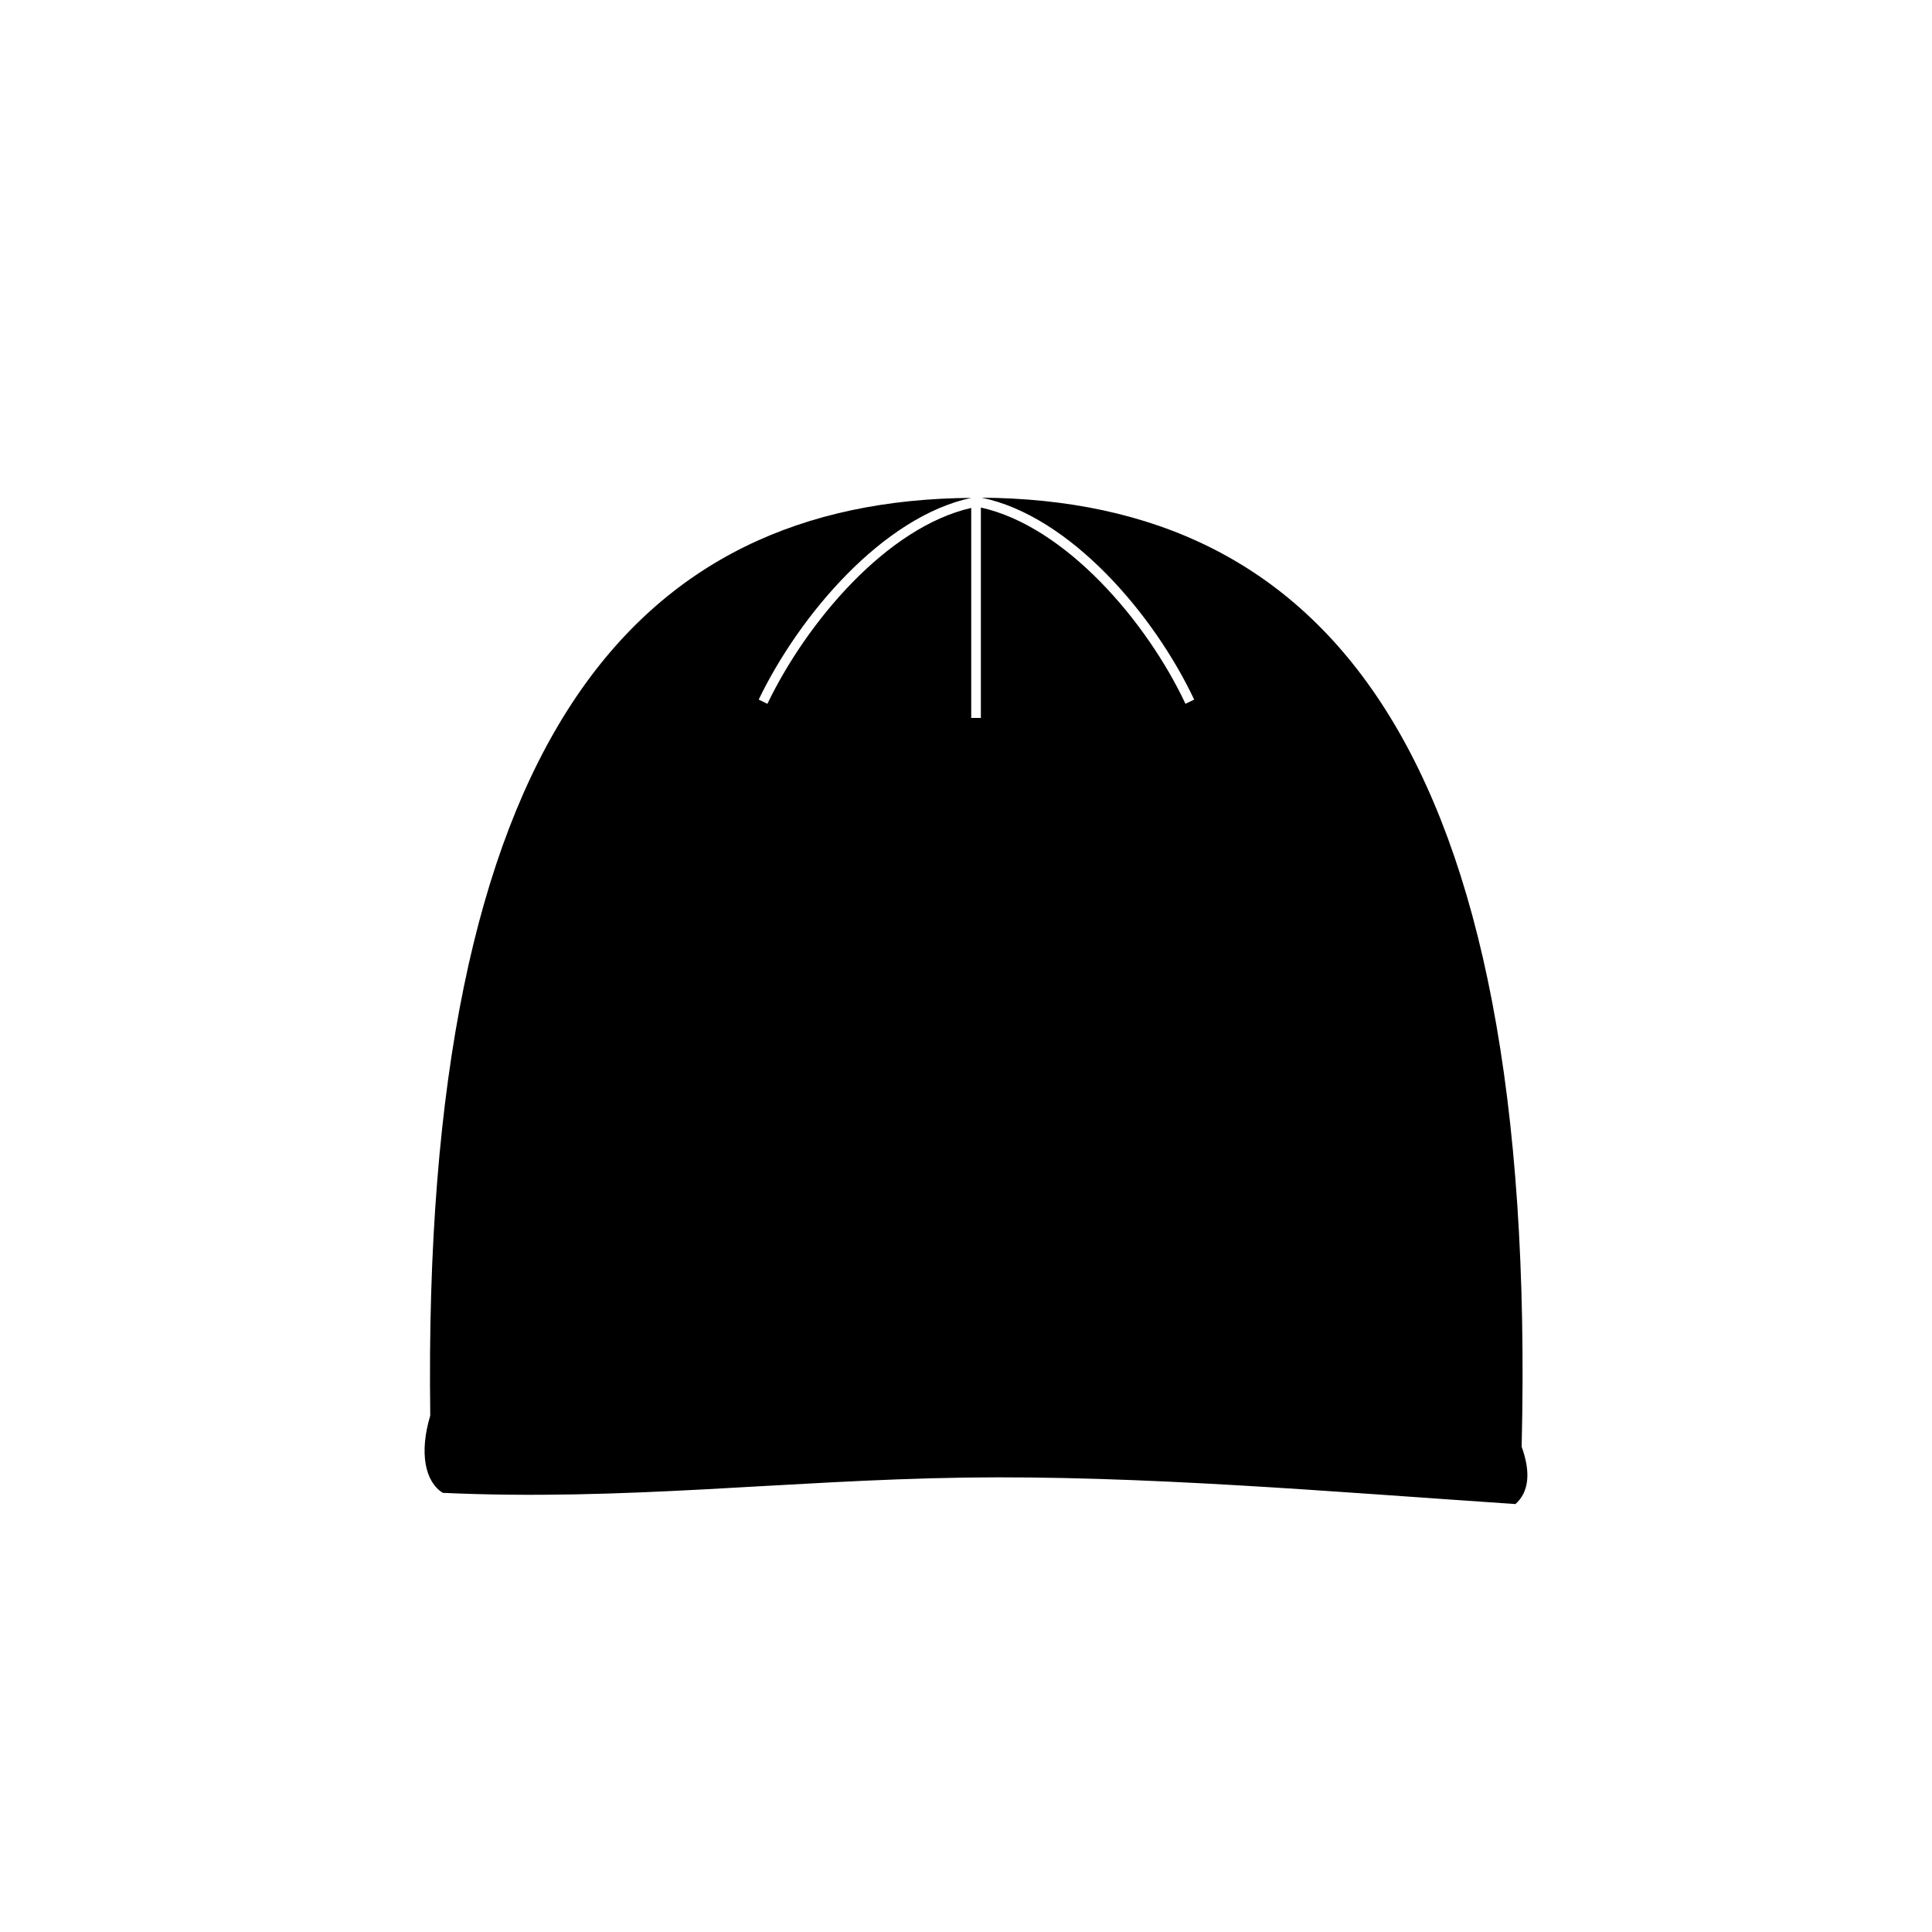<svg id="14fe32fd-d536-4d02-84c6-e29fdeae6183" data-name="Layer 1" xmlns="http://www.w3.org/2000/svg" viewBox="0 0 100 100"><defs><style>.\36 e3da599-f552-48fb-a6b7-1a320b6279af{fill-rule:evenodd;}</style></defs><title>17_06_SEE_B2C_ICONS_01_Beanie</title><path class="6e3da599-f552-48fb-a6b7-1a320b6279af" d="M78.76,74.88c.88-36.38-10.37-49-27.95-49.12h0c4.59.95,8.93,6.06,11,10.45l-.45.22c-2-4.26-6.21-9.19-10.59-10.16V37.16h-.5V26.29c-4.37,1-8.51,5.9-10.55,10.14l-.45-.22c2.11-4.38,6.43-9.46,11-10.44h0c-17.31.13-28.47,12.39-28,47.5-.58,1.93-.27,3.43.65,4,9.46.43,17.63-.65,27-.79,9.08-.13,19,.73,28.52,1.37C79.17,77.2,79.22,76.15,78.76,74.88Z"/></svg>